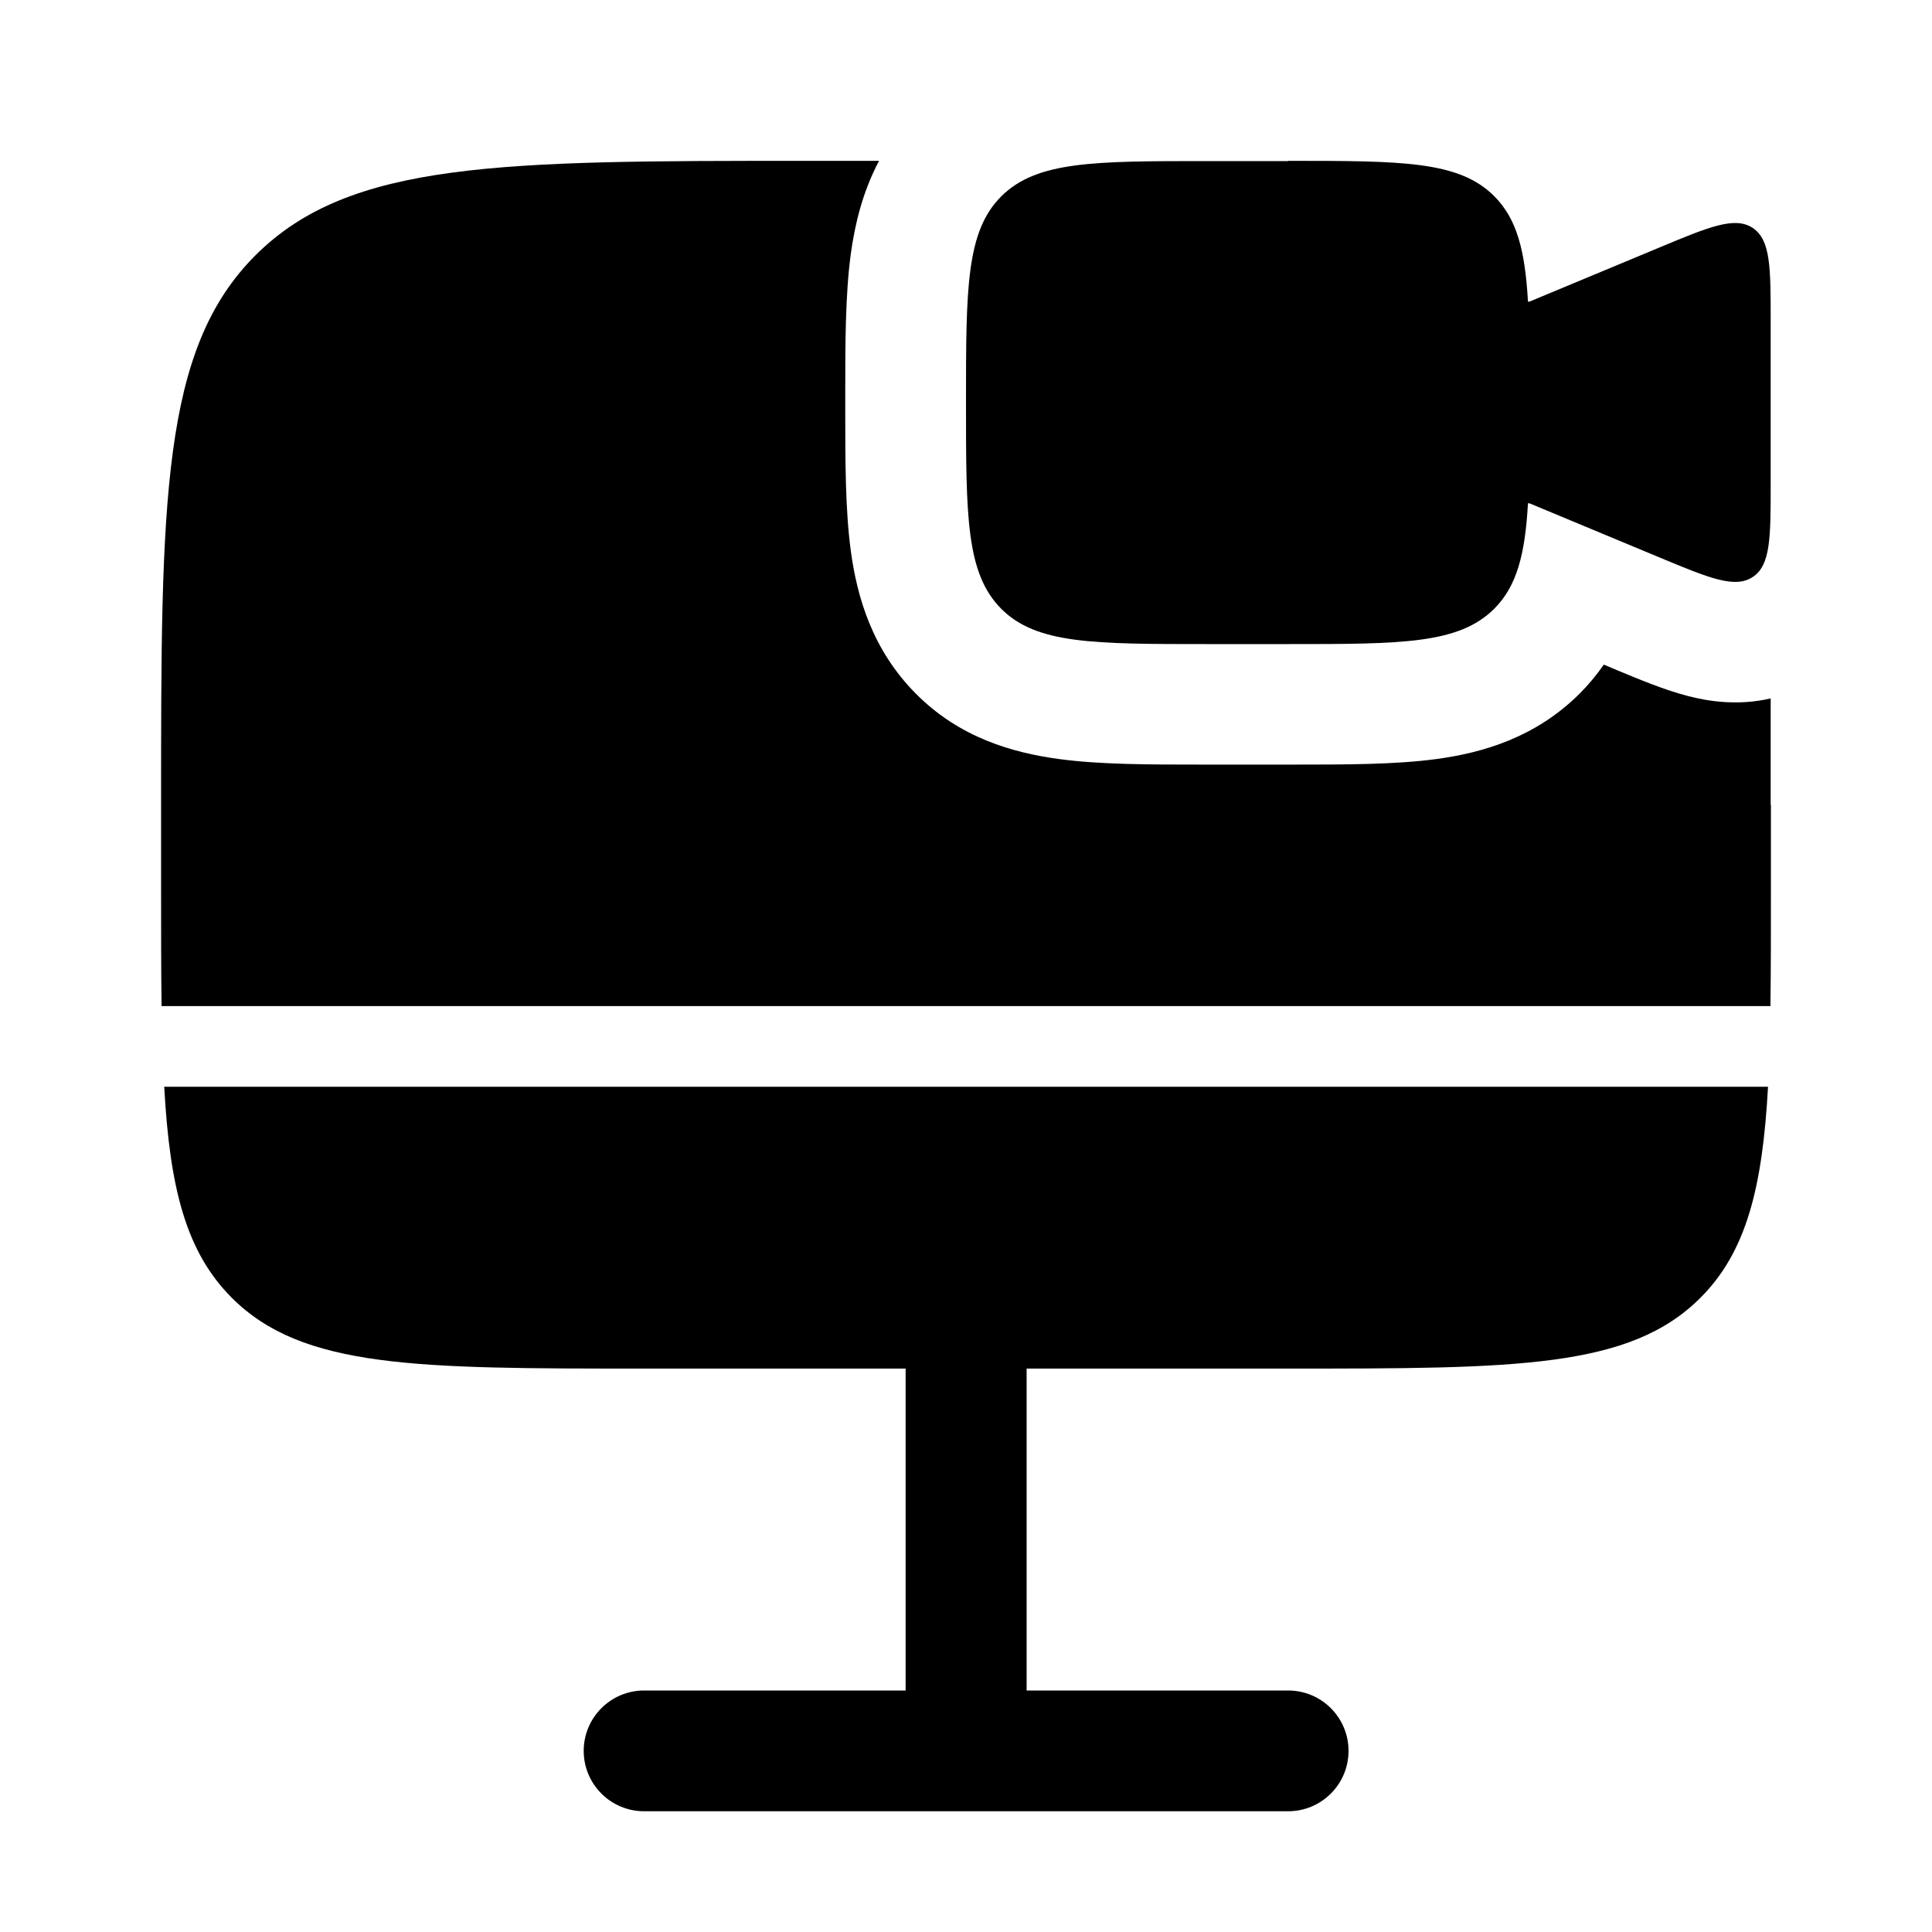 <?xml version="1.0" encoding="UTF-8"?>
<svg xmlns="http://www.w3.org/2000/svg" version="1.1" viewBox="0 0 800 800">
  <!-- Generator: Adobe Illustrator 28.7.4, SVG Export Plug-In . SVG Version: 1.2.0 Build 166)  -->
  <g>
    <g id="Layer_1">
      <path d="M533.3,66.7h-33.3c-47.1,0-70.7,0-85.4,14.6-14.6,14.6-14.6,38.2-14.6,85.4s0,70.7,14.6,85.4c14.6,14.6,38.2,14.6,85.4,14.6h33.3c47.1,0,70.7,0,85.4-14.6,9.5-9.5,12.8-22.7,14-43.7h.6l53.8,22.4c20.9,8.7,31.3,13,38.7,8.1,7.4-4.9,7.4-16.3,7.4-38.9v-66.7c0-22.6,0-33.9-7.4-38.9-7.4-4.9-17.9-.6-38.7,8.1l-53.8,22.4h-.6c-1.2-21-4.5-34.2-14-43.7-14.6-14.6-38.2-14.6-85.4-14.6Z"/>
      <path d="M266.7,566.7c-94.3,0-141.4,0-170.7-29.3-19-19-25.7-45.4-28-87.4h664.1c-2.3,41.9-9,68.4-28,87.4-29.3,29.3-76.4,29.3-170.7,29.3h-108.3v133.3h108.3c13.8,0,25,11.2,25,25s-11.2,25-25,25h-266.7c-13.8,0-25-11.2-25-25s11.2-25,25-25h108.3v-133.3h-108.3Z"/>
      <path d="M733.3,333.3v33.3c0,18.4,0,35-.2,50H66.9c-.2-15-.2-31.6-.2-50v-33.3c0-125.7,0-188.6,39.1-227.6,39.1-39.1,101.9-39.1,227.6-39.1h30.6c-6.8,12.8-10,26.2-11.7,38.5-2.3,17-2.3,37.6-2.3,58.8v5.4c0,21.2,0,41.8,2.3,58.8,2.6,19.2,8.9,41,27,59.2s40,24.4,59.2,27c17,2.3,37.6,2.3,58.8,2.3h2.7s33.3,0,33.3,0h2.7c21.2,0,41.8,0,58.8-2.3,19.2-2.6,41-8.9,59.2-27,3.9-3.9,7.2-7.9,10.1-12.1l3.8,1.6,1.9.8c8.7,3.6,19.6,8.2,29.5,10.7,7.8,2,20.2,4.1,33.9.9,0,13.8,0,28.4,0,44Z"/>
    </g>
  </g>
</svg>